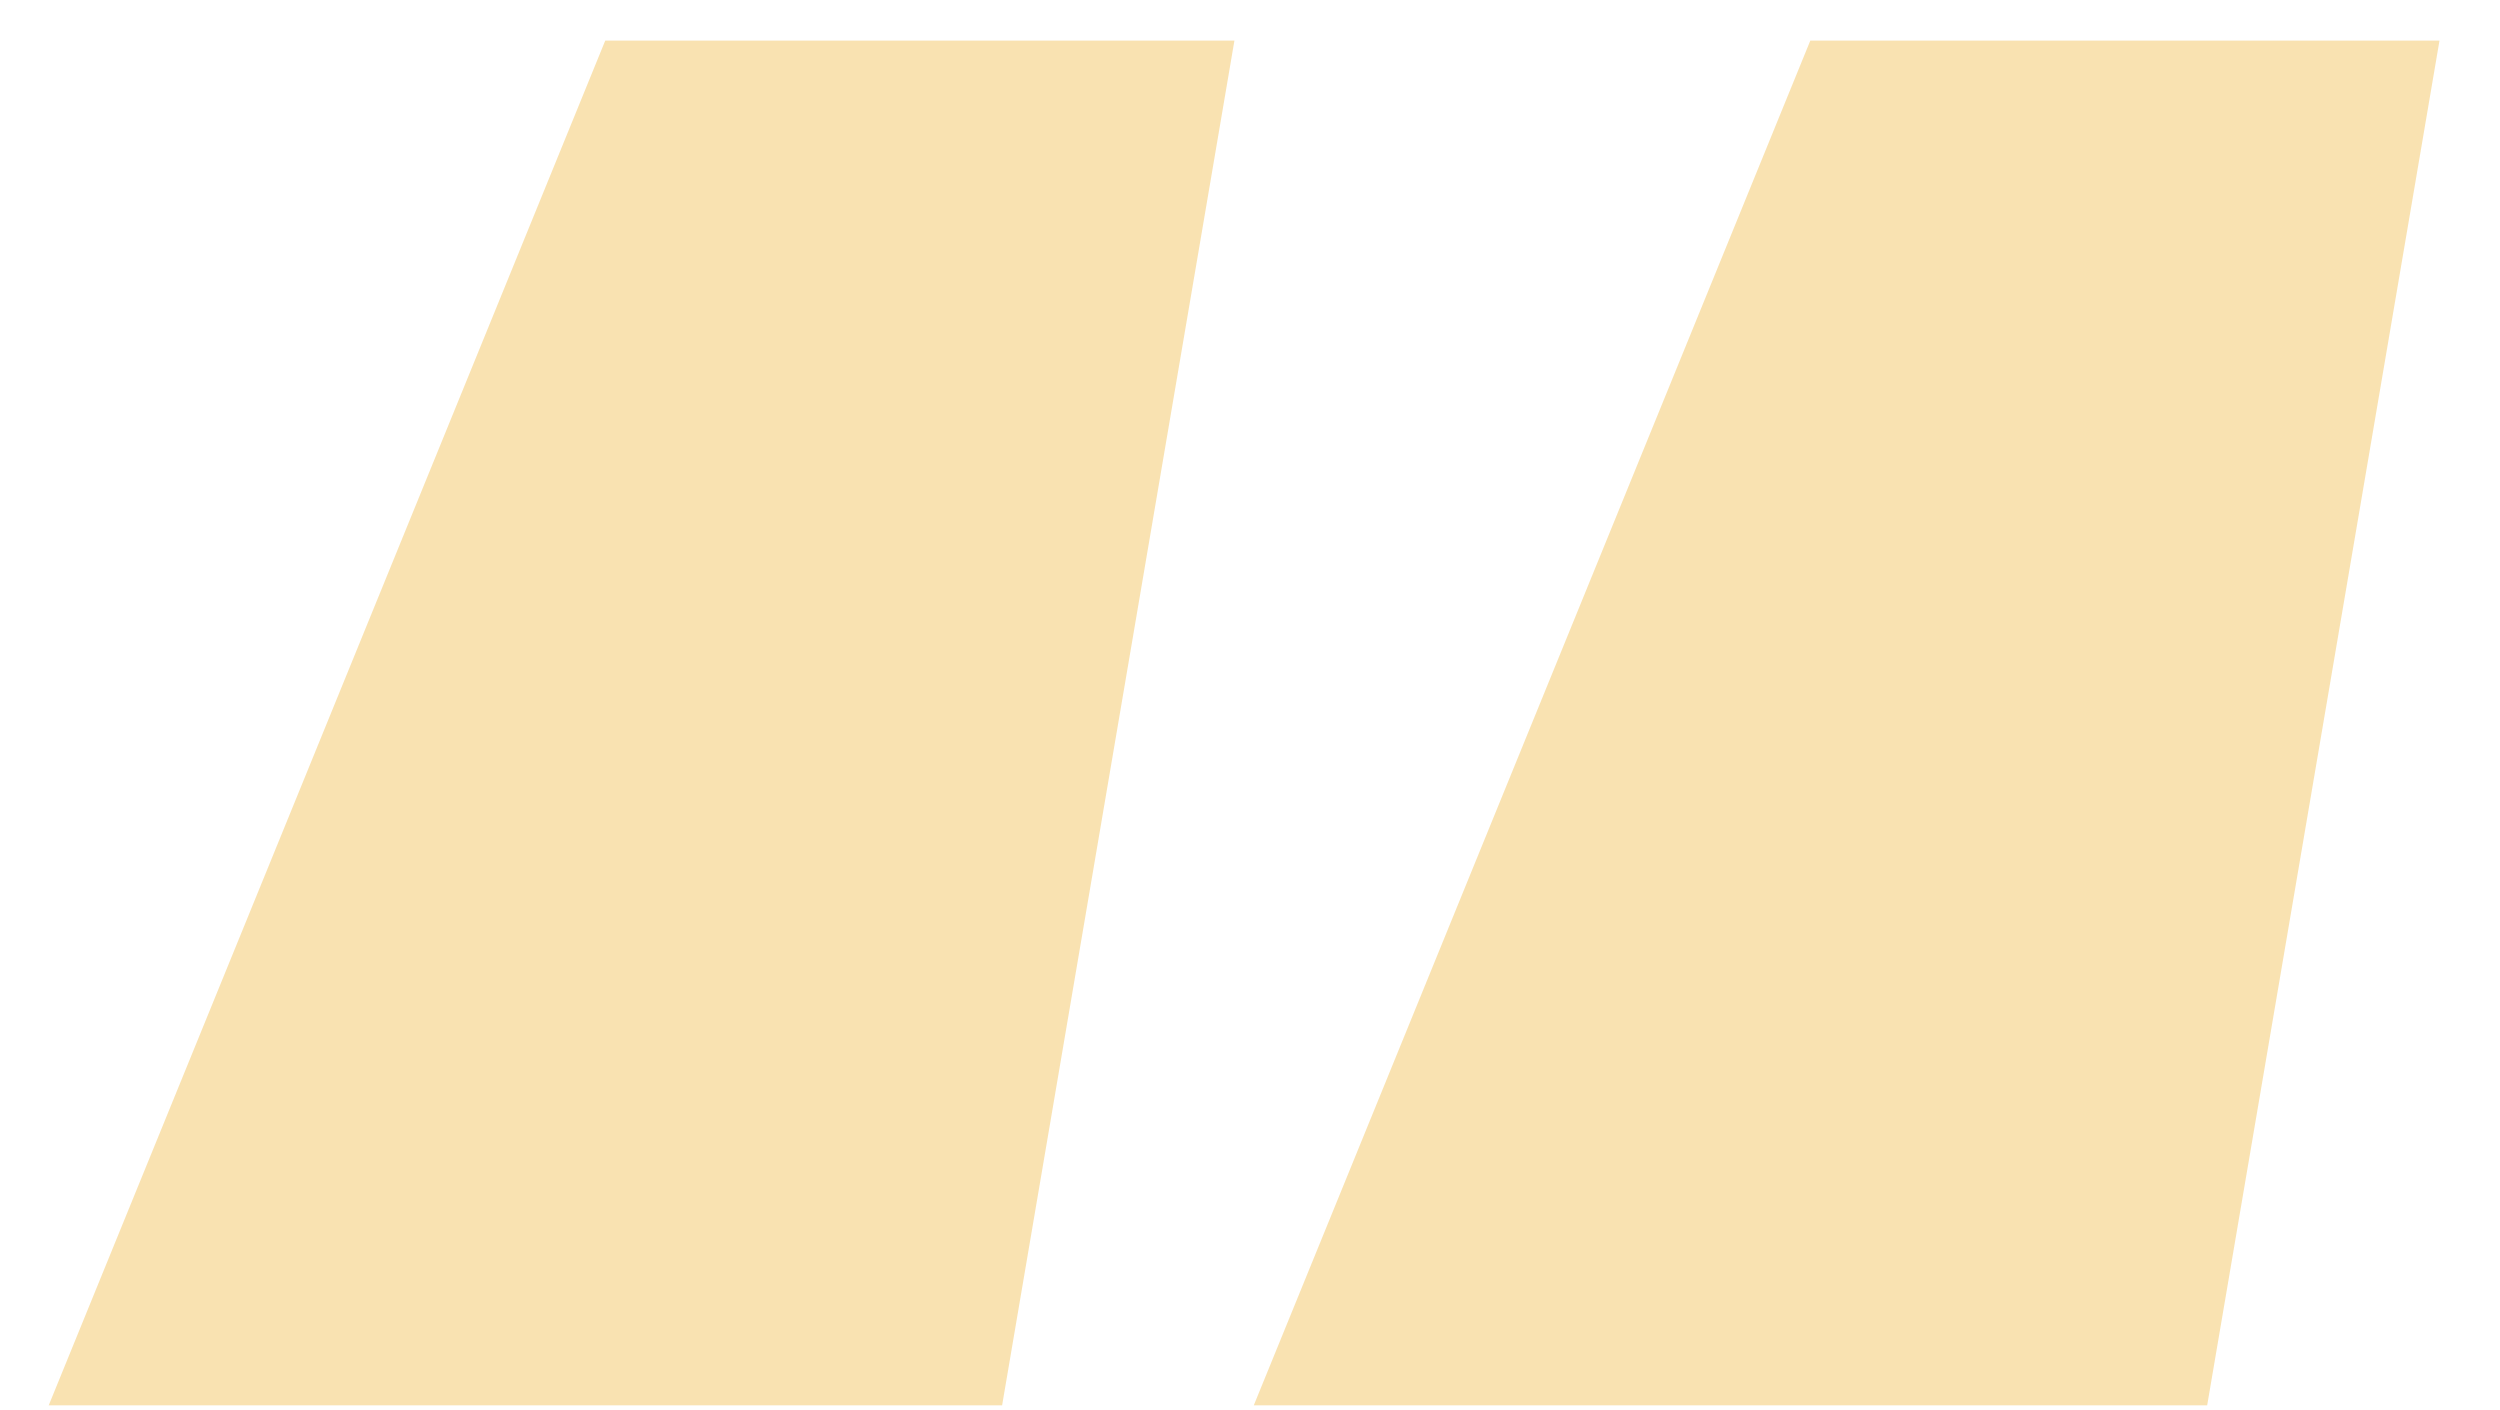 <svg width="39" height="22" viewBox="0 0 39 22" fill="none" xmlns="http://www.w3.org/2000/svg">
<path opacity="0.4" d="M15.633 21.923H0.76L9.442 0.633H19.257L15.633 21.923ZM34.432 21.923H19.559L28.241 0.633H38.056L34.432 21.923Z" fill="#F0B73E"/>
</svg>
